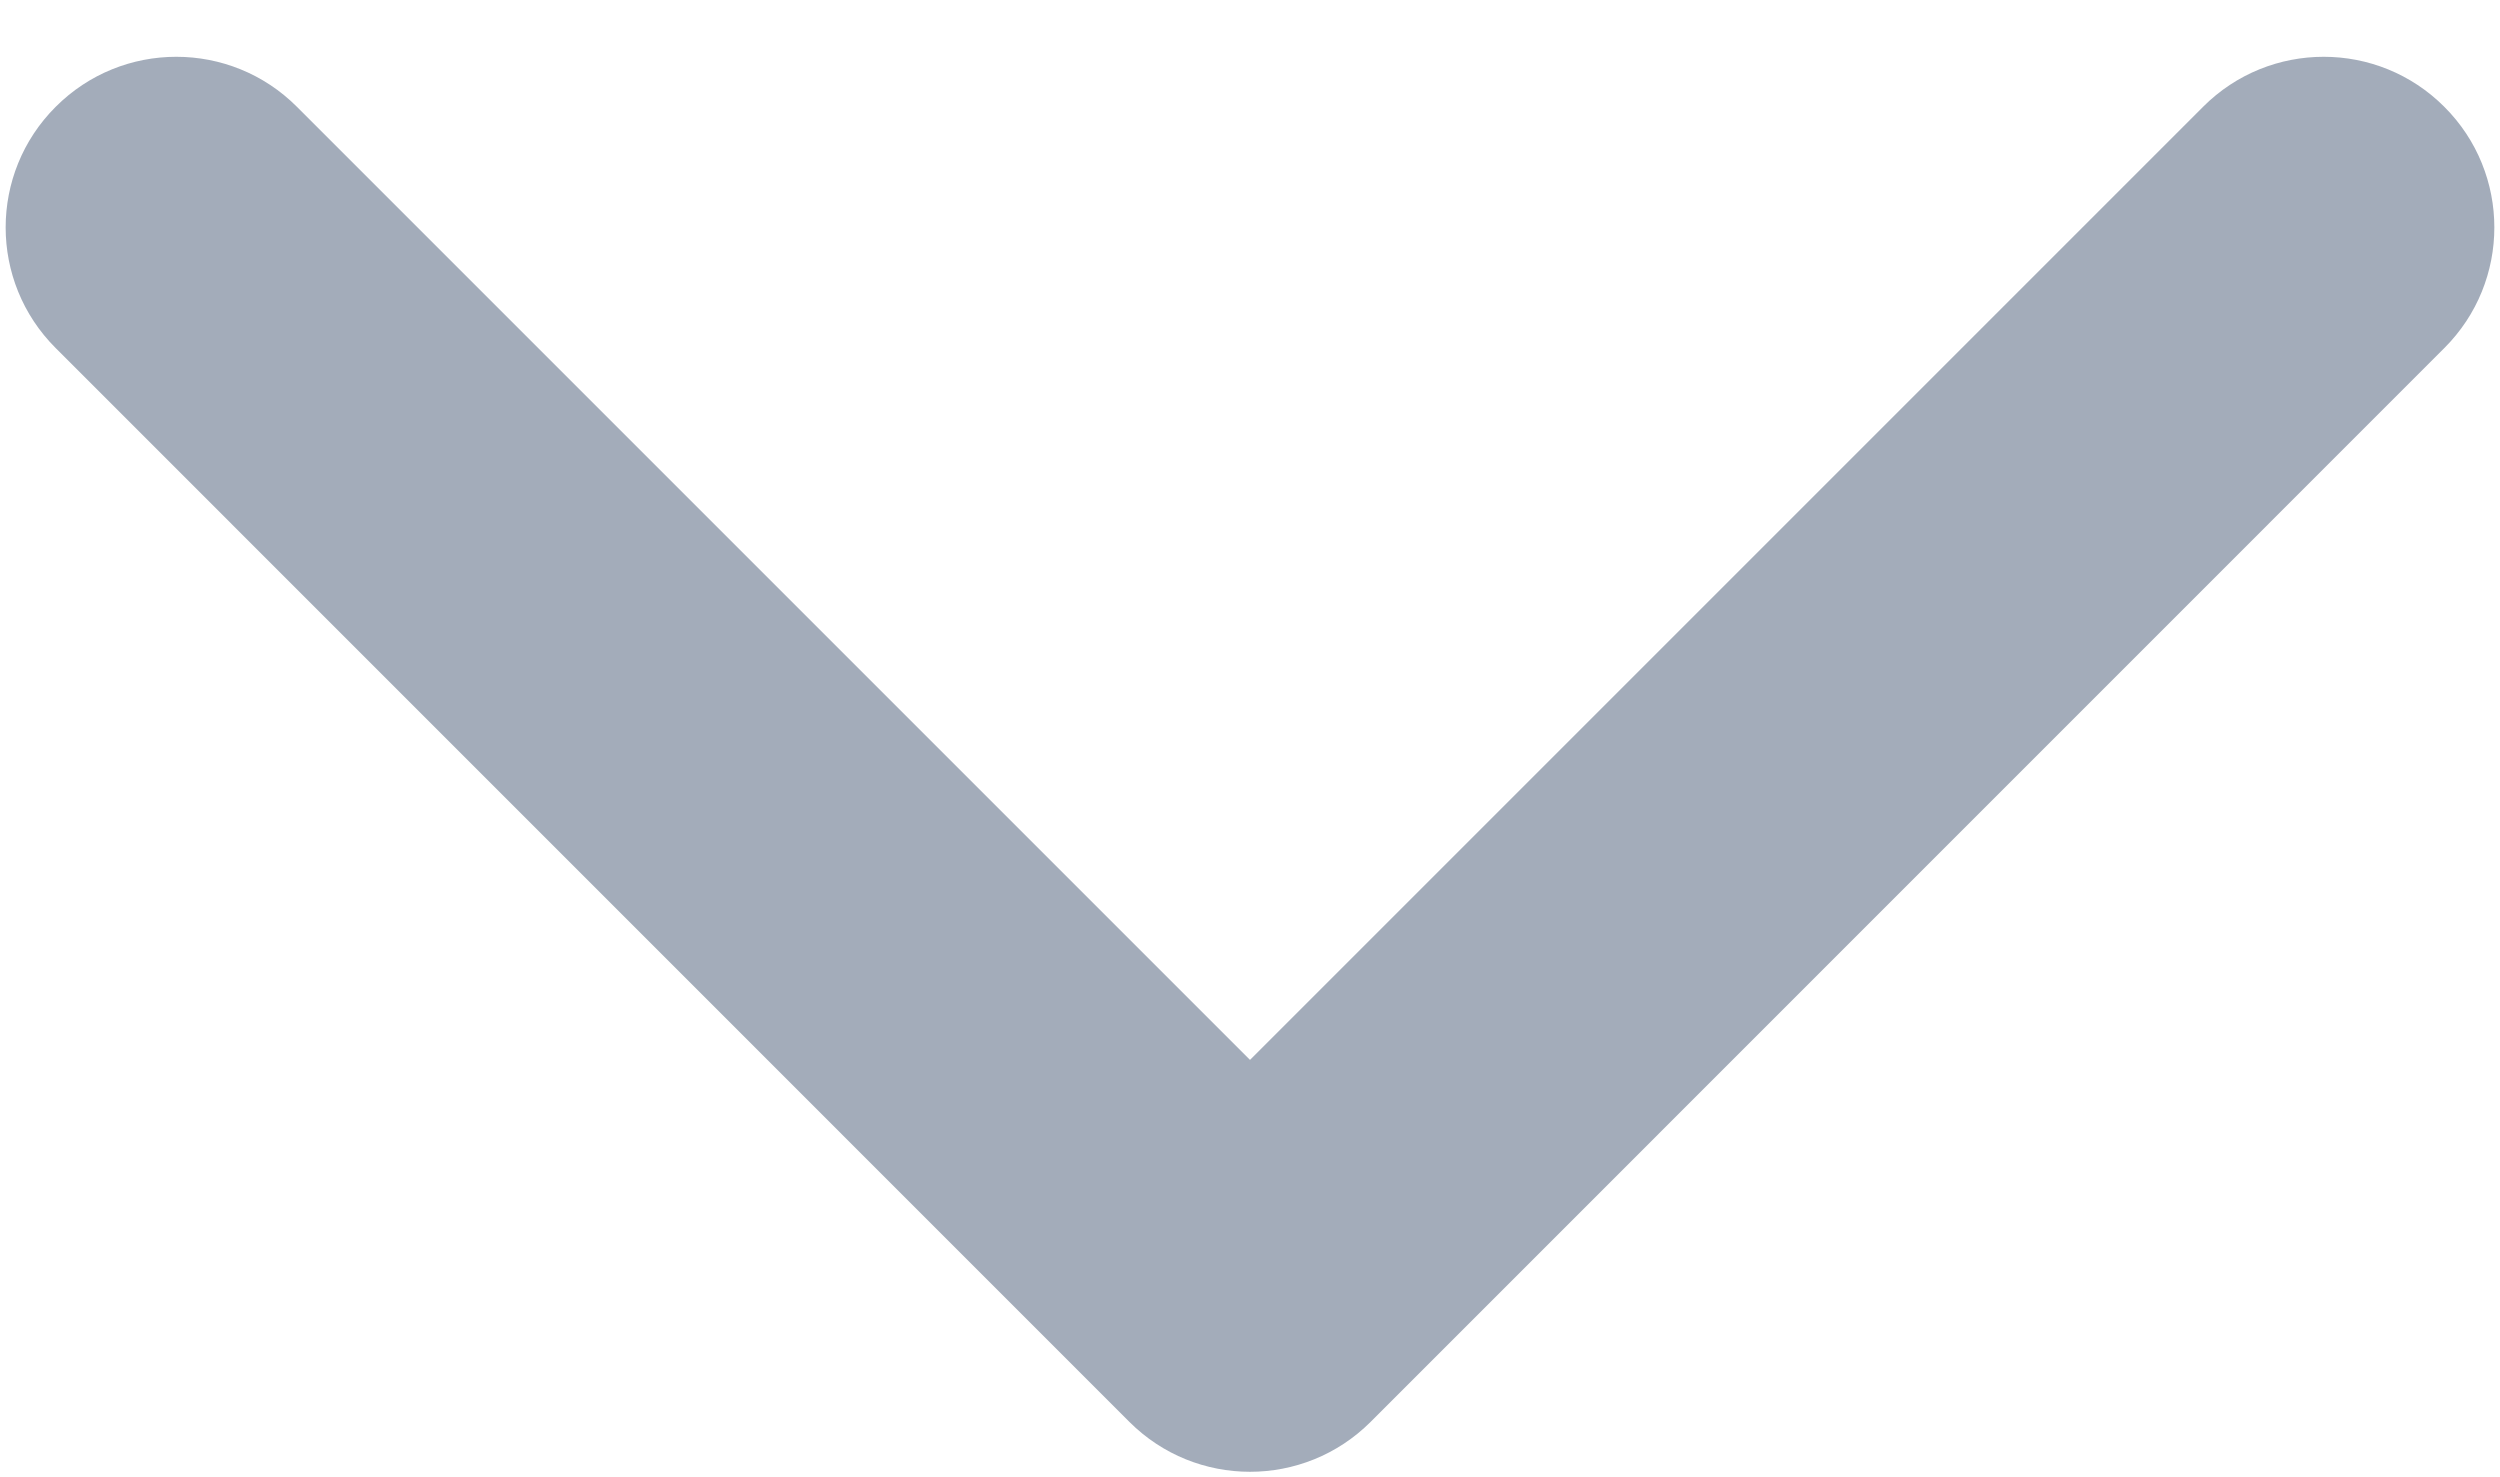 <svg xmlns="http://www.w3.org/2000/svg" fill="none" viewBox="0 0 22 13" height="13" width="22">
<path fill="#A3ACBA" d="M19.387 0.94C19.973 0.353 20.924 0.353 21.51 0.94C22.097 1.526 22.097 2.477 21.51 3.063L12.061 12.513C11.475 13.098 10.525 13.098 9.939 12.513L0.49 3.063C-0.097 2.477 -0.097 1.526 0.49 0.94C1.076 0.353 2.027 0.353 2.613 0.94L11 9.327L19.387 0.94Z" clip-rule="evenodd" fill-rule="evenodd"></path>
</svg>

